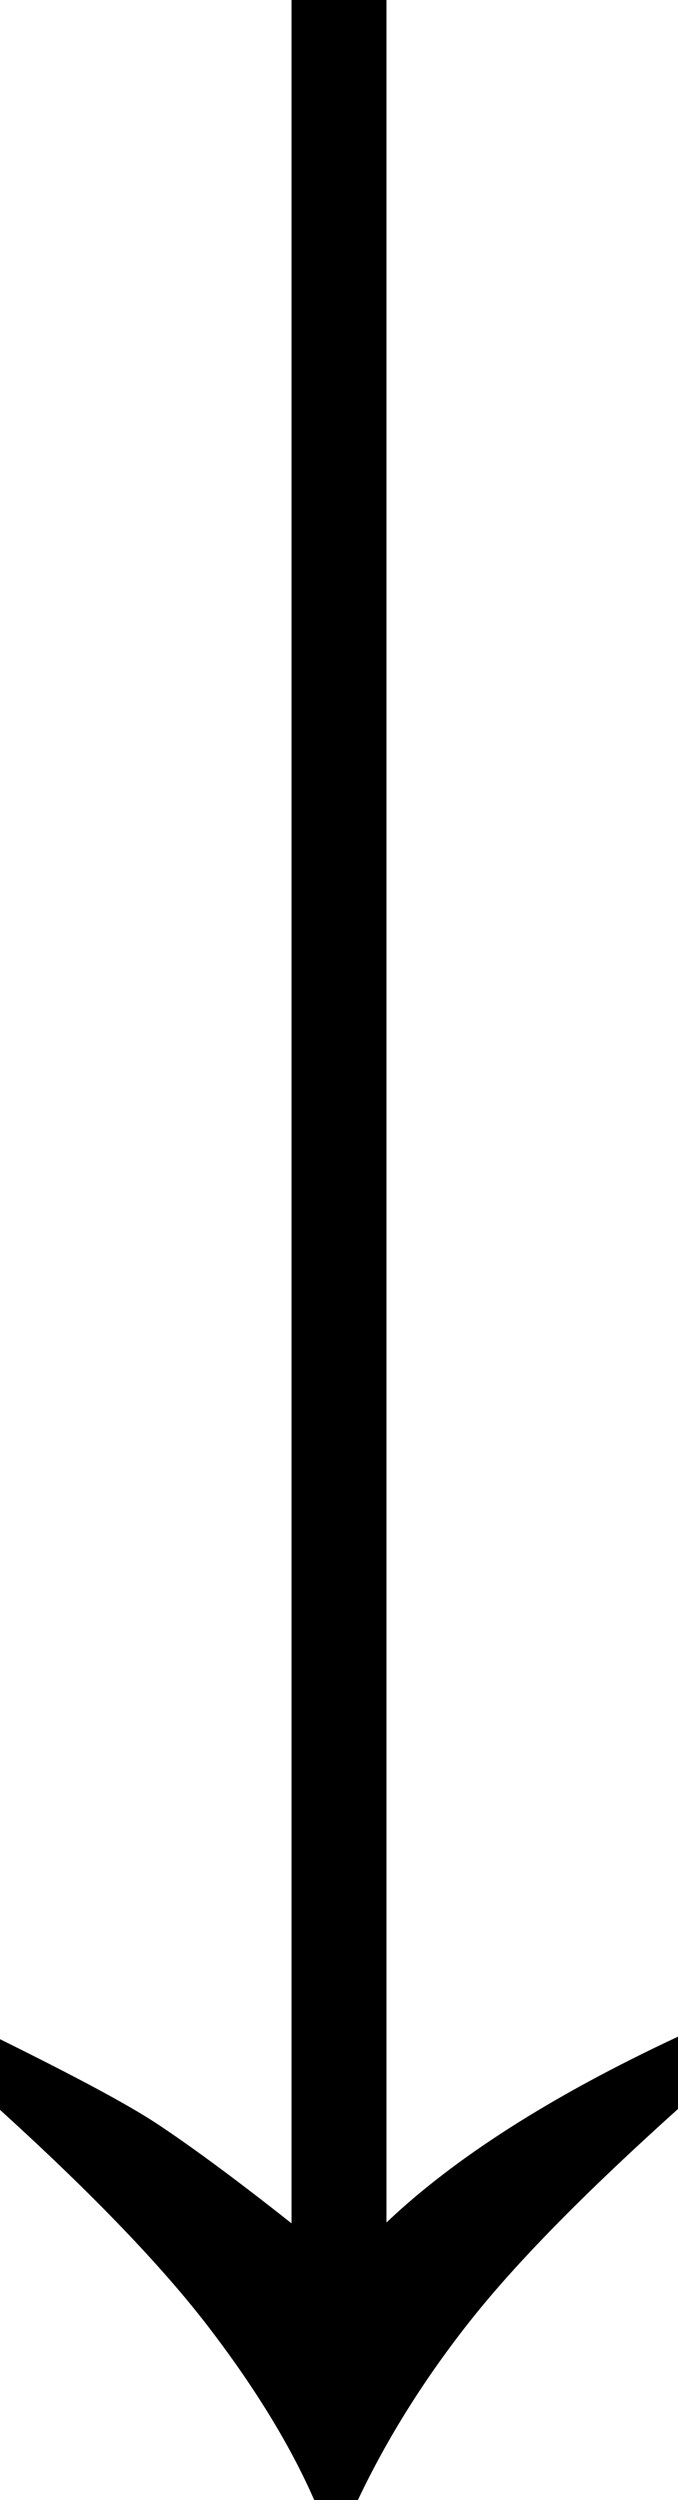 <?xml version="1.0" encoding="UTF-8"?><svg id="Layer_2" xmlns="http://www.w3.org/2000/svg" viewBox="0 0 8.07 29.73"><defs><style>.cls-1{fill:#000;stroke-width:0px;}</style></defs><g id="Layer_1-2"><path class="cls-1" d="M0,25.1v-.85c.89.44,1.51.77,1.86,1s.89.62,1.61,1.19V0h1.13v26.43c.81-.77,1.97-1.51,3.47-2.21v.86c-1.08.97-1.9,1.8-2.45,2.49s-1.01,1.42-1.36,2.16h-.52c-.28-.64-.7-1.33-1.26-2.06s-1.39-1.59-2.48-2.58Z"/></g></svg>
